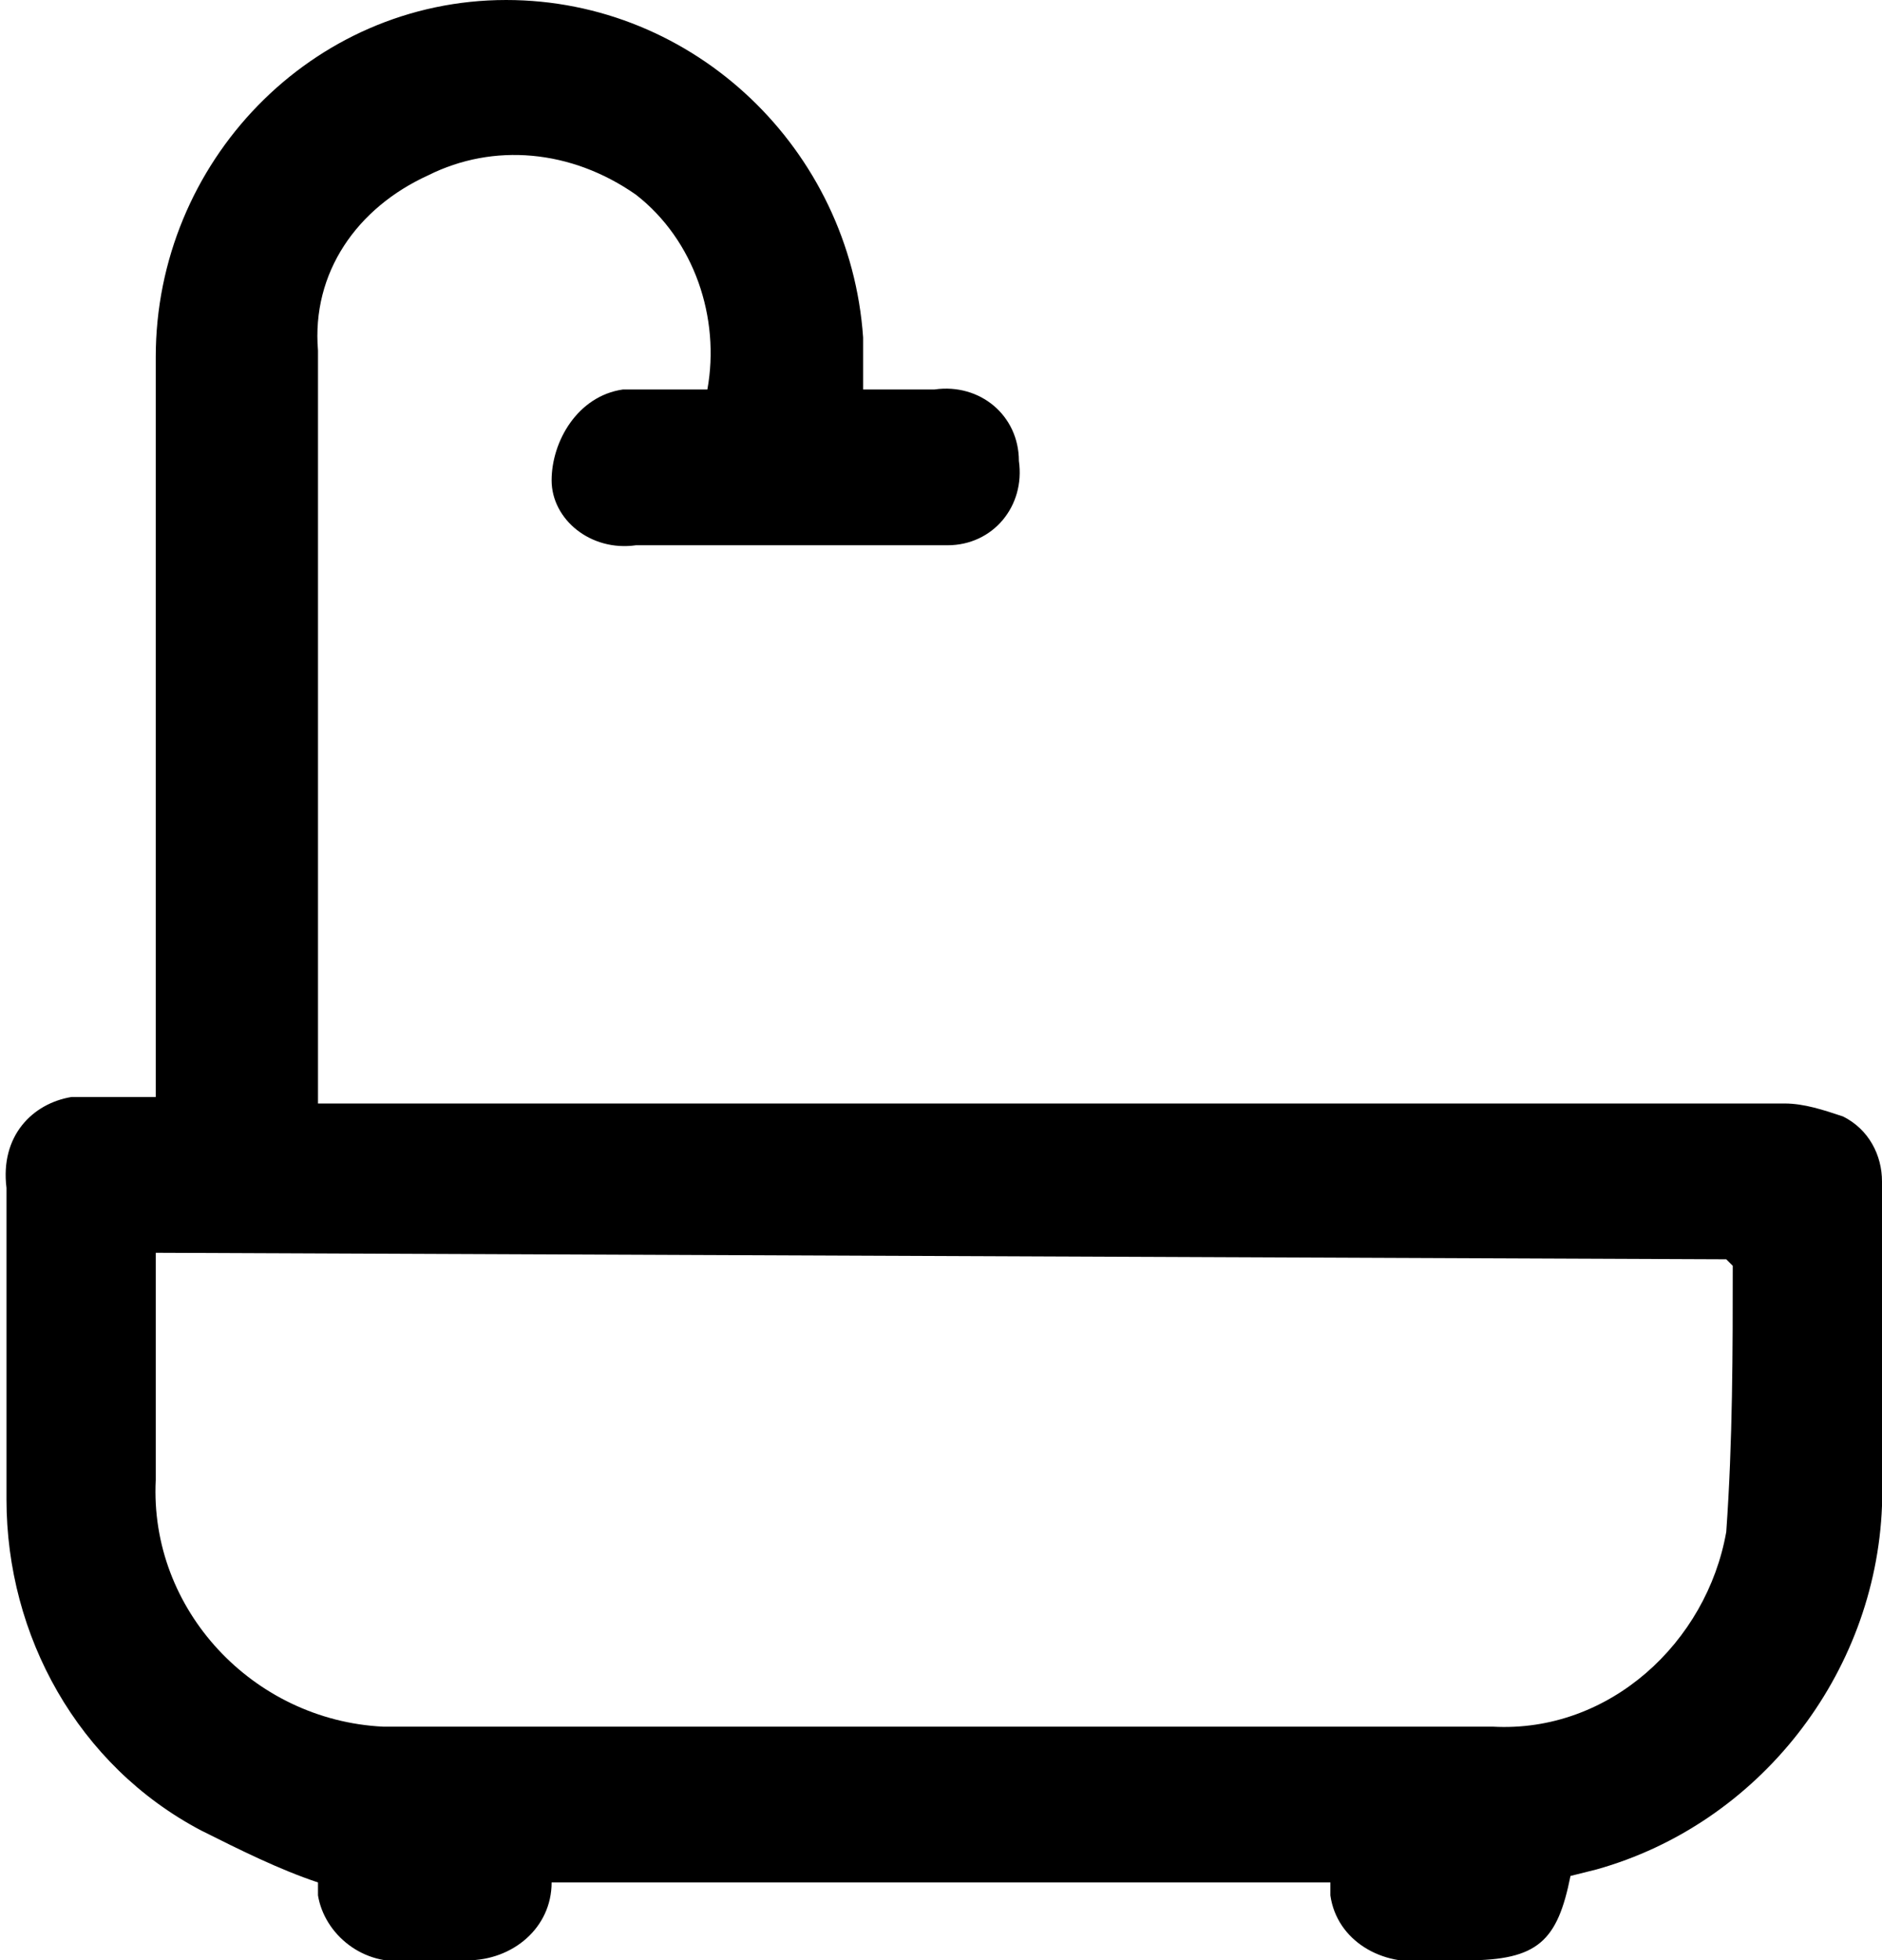 <?xml version="1.0" encoding="utf-8"?>
<!-- Generator: Adobe Illustrator 25.2.1, SVG Export Plug-In . SVG Version: 6.00 Build 0)  -->
<svg version="1.1" id="Group_74" xmlns="http://www.w3.org/2000/svg" xmlns:xlink="http://www.w3.org/1999/xlink" x="0px" y="0px"
	 viewBox="0 0 29 30.2" style="enable-background:new 0 0 29 30.2;" xml:space="preserve">
<style type="text/css">
	.st0{clip-path:url(#SVGID_2_);}
</style>
<g>
	<defs>
		<rect id="SVGID_1_" width="29" height="30.2"/>
	</defs>
	<clipPath id="SVGID_2_">
		<use xlink:href="#SVGID_1_"  style="overflow:visible;"/>
	</clipPath>
	<g id="Group_73" class="st0">
		<path id="Path_46" d="M8.5,29c0,0.7-0.6,1.2-1.3,1.2c0,0-0.1,0-0.1,0c-0.3,0-0.5,0-0.8,0c-0.7,0.1-1.3-0.4-1.4-1
			c0-0.1,0-0.1,0-0.2c-0.6-0.2-1.2-0.5-1.8-0.8c-1.9-1-3-3-3-5.1c0-1.6,0-3.2,0-4.8C0,17.5,0.5,17,1.1,16.9c0.1,0,0.1,0,0.2,0
			c0.4,0,0.7,0,1.1,0v-0.5c0-3.6,0-7.3,0-10.9c0-3,2.4-5.5,5.4-5.5c2.9,0,5.3,2.3,5.5,5.2c0,0.3,0,0.5,0,0.8c0.4,0,0.7,0,1.1,0
			c0.7-0.1,1.3,0.4,1.3,1.1c0.1,0.7-0.4,1.3-1.1,1.3c-0.1,0-0.2,0-0.2,0c-1.5,0-3,0-4.6,0C9.1,8.5,8.5,8,8.5,7.4S8.9,6.1,9.6,6
			c0.1,0,0.2,0,0.3,0c0.3,0,0.7,0,1,0c0.2-1.1-0.2-2.3-1.1-3C8.8,2.3,7.6,2.2,6.6,2.7C5.5,3.2,4.8,4.2,4.9,5.4c0,2.9,0,5.8,0,8.8
			c0,0.9,0,1.8,0,2.8h0.5c7.4,0,14.8,0,22.1,0c0.3,0,0.6,0.1,0.9,0.2c0.4,0.2,0.6,0.6,0.6,1c0,1.7,0,3.3,0,5
			c-0.1,2.6-1.9,4.9-4.4,5.6l-0.4,0.1c-0.2,1-0.5,1.3-1.6,1.3H22c-0.7,0.1-1.4-0.3-1.5-1c0-0.1,0-0.1,0-0.2H8.5z M2.4,19.3
			c0,1.2,0,2.3,0,3.5c-0.1,2,1.5,3.7,3.5,3.8c0.1,0,0.2,0,0.3,0c1.7,0,3.4,0,5.1,0c3.9,0,7.8,0,11.7,0c1.8,0.1,3.3-1.3,3.6-3
			c0.1-1.4,0.1-2.8,0.1-4.1c0,0,0,0-0.1-0.1L2.4,19.3z"/>
	</g>
</g>
</svg>
